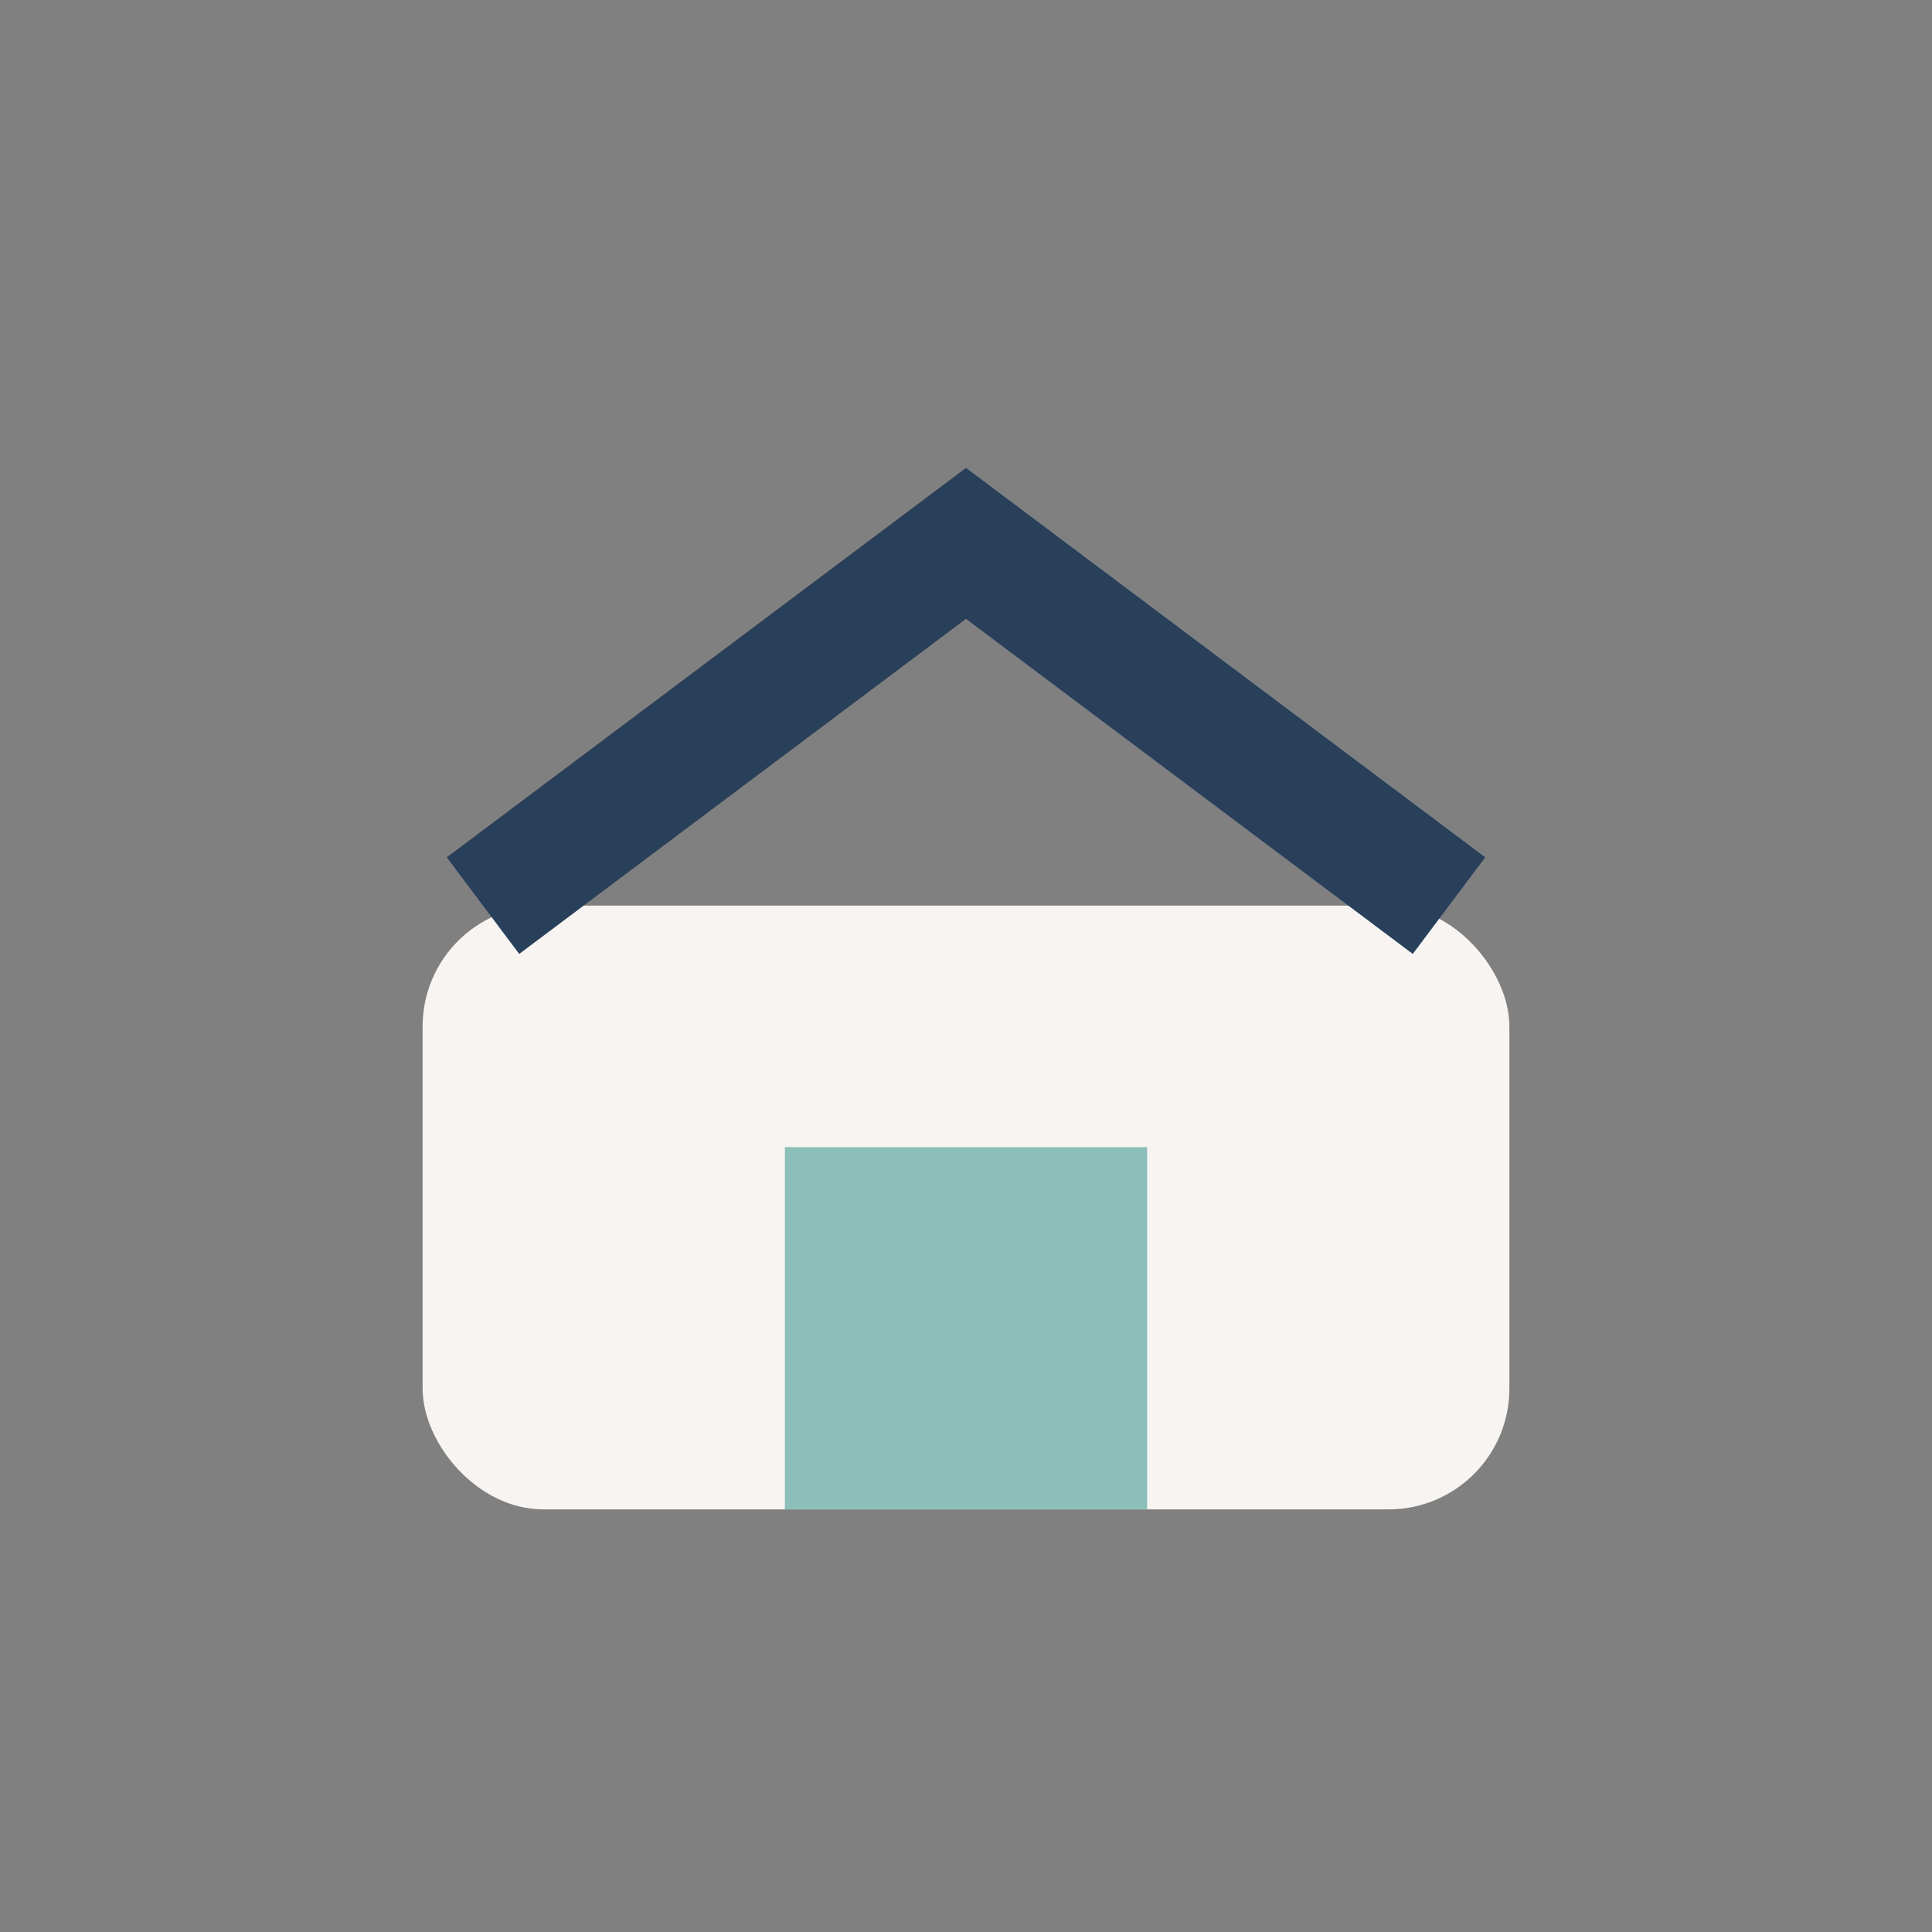 <?xml version="1.0" encoding="UTF-8"?>
<svg xmlns="http://www.w3.org/2000/svg" width="32" height="32" viewBox="0 0 32 32"><rect x="0" y="0" width="32" height="32" fill="#808080" stroke="none"/><rect x="7" y="15" width="18" height="10" rx="2" fill="#F7F4F1"/><rect x="13" y="19" width="6" height="6" fill="#8CBFB9"/><path d="M8 15l8-6 8 6" stroke="#29405B" stroke-width="2" fill="none"/></svg>